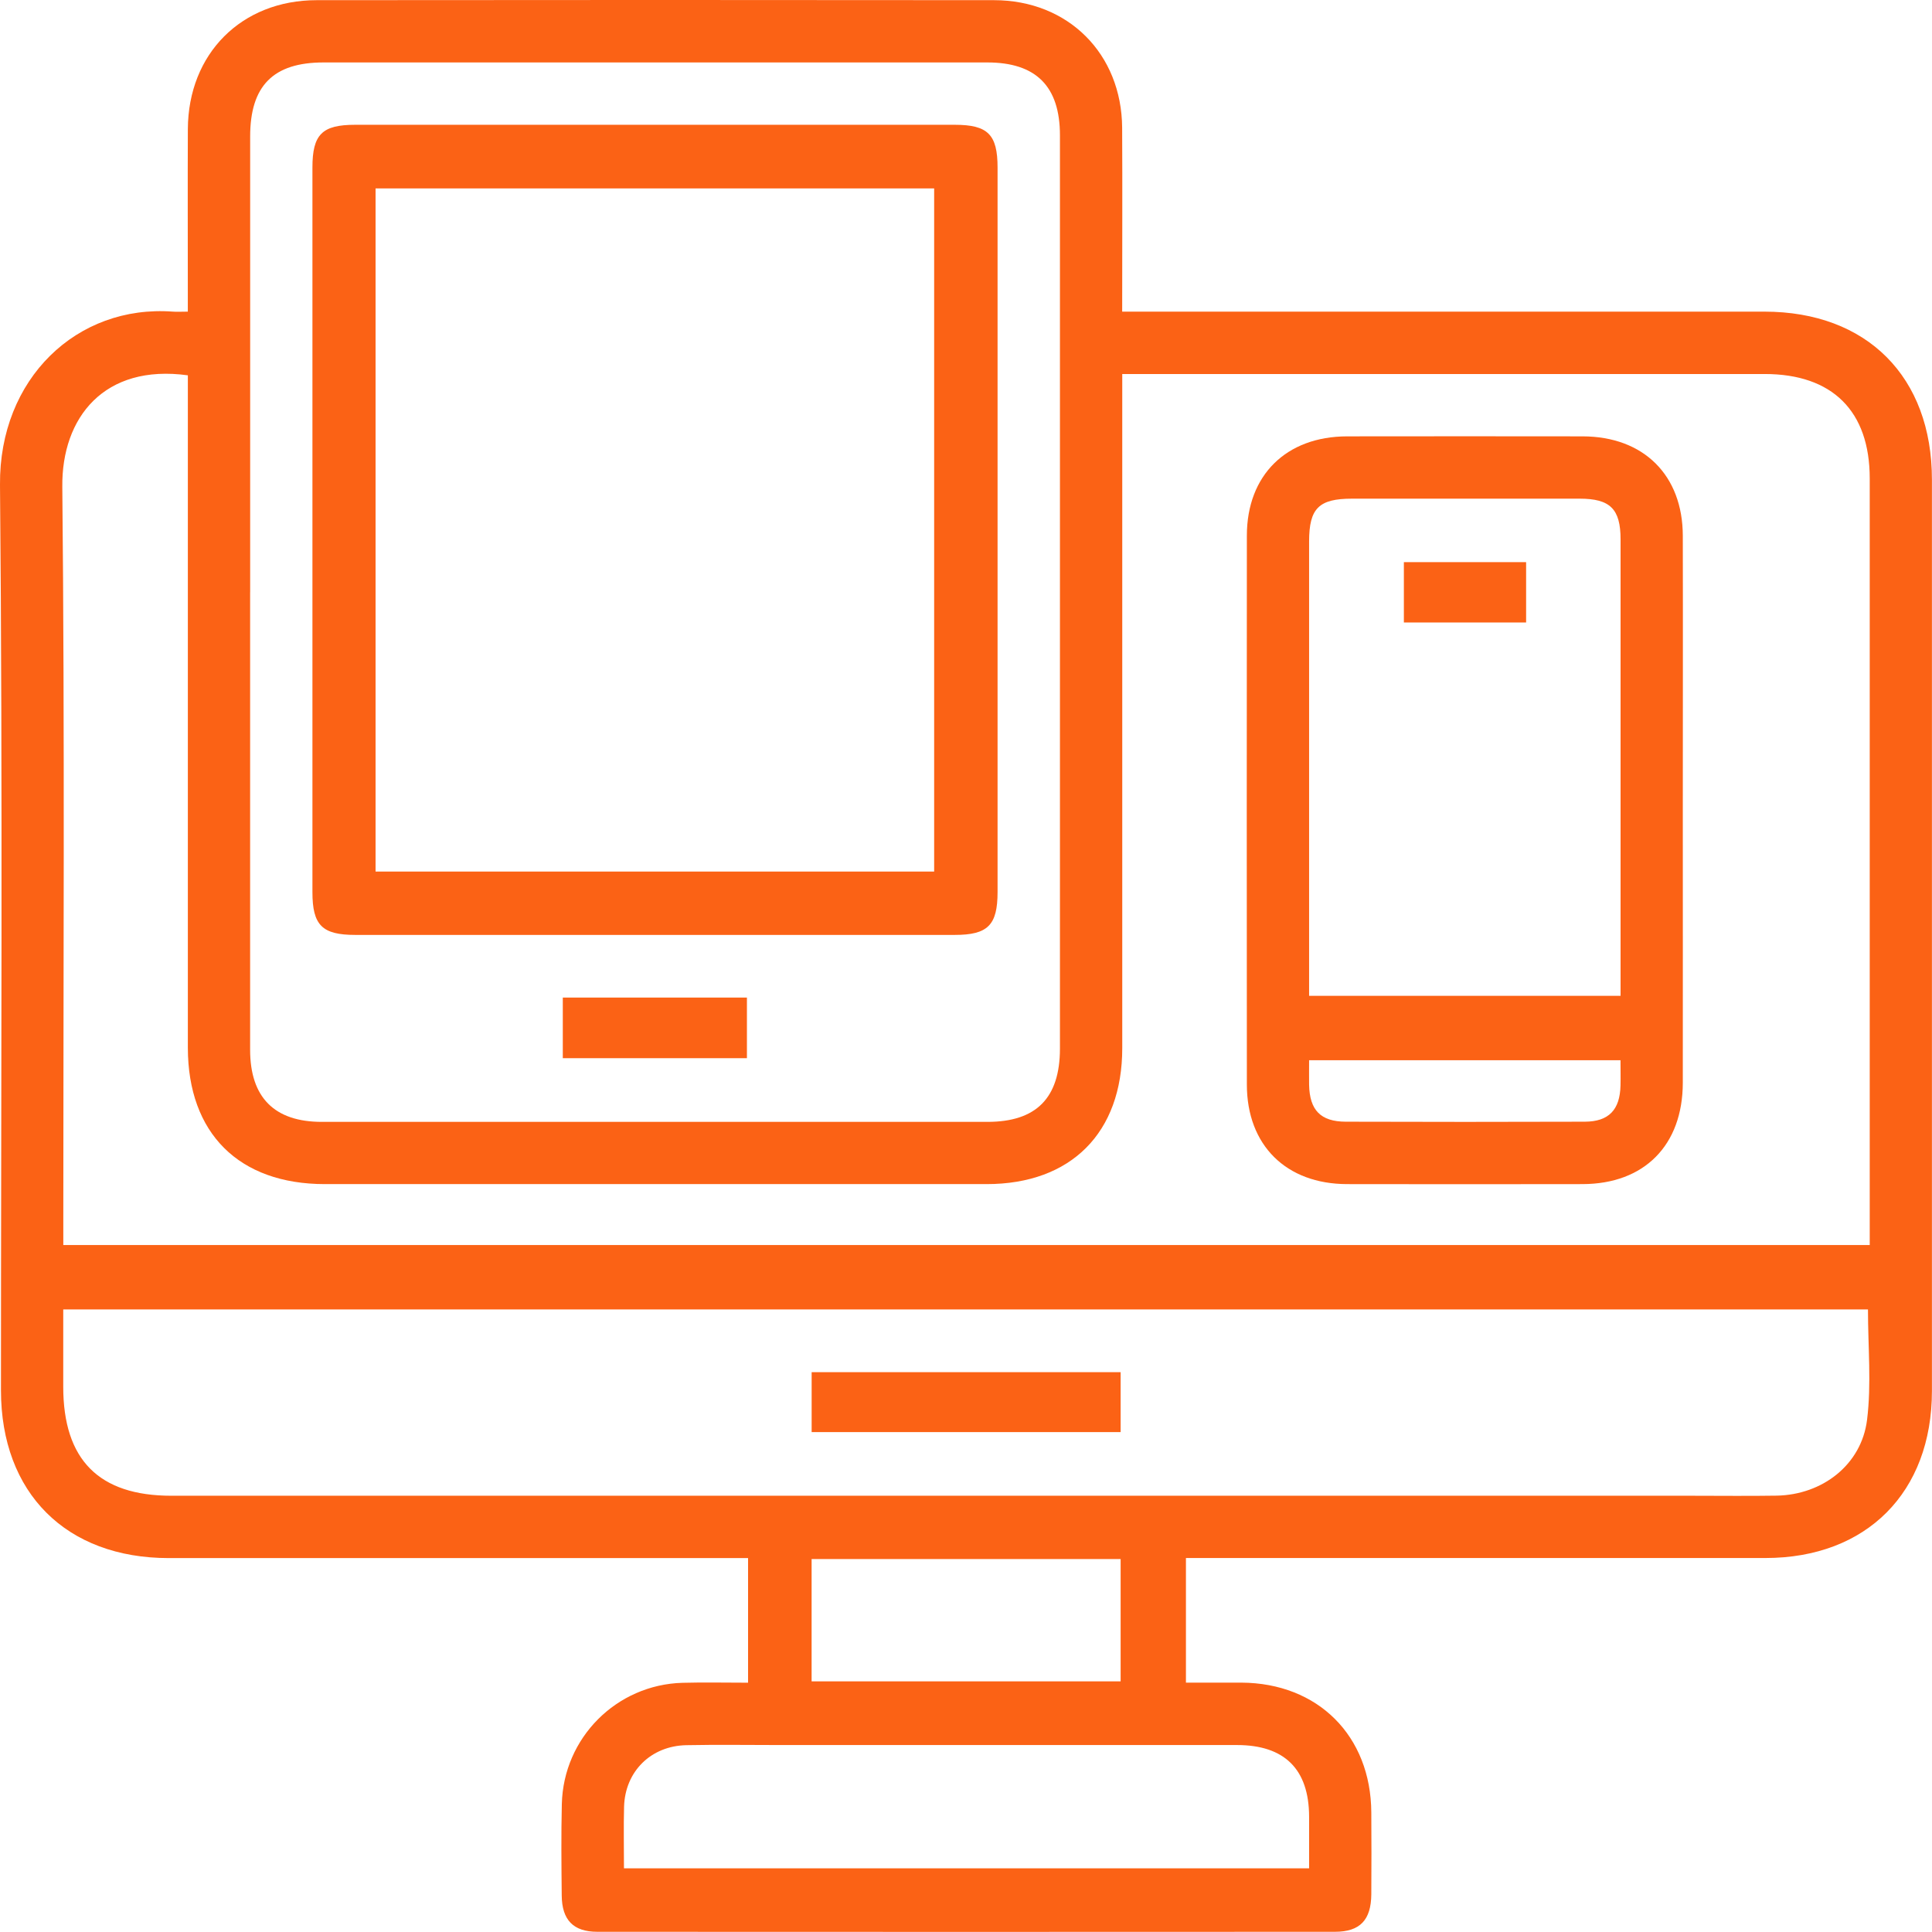 <svg xmlns="http://www.w3.org/2000/svg" width="56" height="56" viewBox="0 0 56 56" fill="none"><g id="Camada_1" clip-path="url(#clip0_1_255)"><path id="Vector" d="M21.683 48.777V45.162H21.027C15.648 45.162 10.271 45.162 4.892 45.162C1.917 45.162 0.028 43.273 0.028 40.299C0.028 31.55 0.08 22.8 -0 14.052C-0.027 10.982 2.225 8.823 5.016 9.033C5.127 9.042 5.24 9.033 5.444 9.033C5.444 8.819 5.444 8.623 5.444 8.425C5.444 6.864 5.438 5.302 5.445 3.74C5.456 1.557 6.998 0.006 9.179 0.005C15.724 -0.002 22.268 -0.002 28.812 0.005C30.962 0.006 32.512 1.558 32.526 3.704C32.536 5.452 32.527 7.2 32.527 9.033C32.768 9.033 32.985 9.033 33.201 9.033C39.181 9.033 45.162 9.033 51.142 9.033C54.114 9.033 55.998 10.923 55.998 13.902C55.998 22.707 55.998 31.512 55.998 40.317C55.998 43.257 54.102 45.159 51.173 45.16C45.813 45.162 40.454 45.16 35.093 45.16H34.375V48.772C34.906 48.772 35.444 48.771 35.982 48.772C38.203 48.783 39.736 50.314 39.748 52.535C39.753 53.326 39.754 54.116 39.748 54.907C39.742 55.653 39.421 55.994 38.694 55.994C31.567 55.998 24.439 55.998 17.313 55.994C16.616 55.994 16.288 55.649 16.282 54.943C16.273 54.059 16.264 53.173 16.285 52.29C16.331 50.371 17.869 48.83 19.784 48.777C20.4 48.76 21.017 48.774 21.683 48.774V48.777ZM32.529 10.84V11.588C32.529 17.853 32.529 24.117 32.529 30.382C32.529 32.833 31.044 34.322 28.598 34.322C22.205 34.322 15.811 34.322 9.418 34.322C6.926 34.322 5.447 32.85 5.445 30.369C5.445 24.085 5.445 17.802 5.445 11.518C5.445 11.301 5.445 11.084 5.445 10.879C3.023 10.544 1.785 12.098 1.806 14.11C1.878 21.221 1.835 28.333 1.835 35.444V36.088H54.195C54.195 35.859 54.195 35.672 54.195 35.485C54.195 28.28 54.195 21.073 54.195 13.868C54.195 11.915 53.113 10.841 51.151 10.841C45.171 10.841 39.192 10.841 33.212 10.841C33.008 10.841 32.804 10.841 32.529 10.841V10.84ZM1.833 37.955C1.833 38.735 1.833 39.465 1.833 40.195C1.833 42.314 2.867 43.355 4.969 43.355C19.669 43.355 34.371 43.355 49.071 43.355C49.879 43.355 50.689 43.365 51.497 43.352C52.817 43.329 53.953 42.462 54.117 41.159C54.248 40.112 54.144 39.037 54.144 37.955H1.833ZM7.25 17.164C7.25 21.586 7.25 26.007 7.25 30.429C7.25 31.809 7.954 32.518 9.326 32.518C15.757 32.518 22.19 32.518 28.621 32.518C30.037 32.518 30.721 31.827 30.723 30.397C30.723 21.573 30.723 12.749 30.723 3.924C30.723 2.504 30.032 1.81 28.618 1.81C22.205 1.81 15.792 1.81 9.378 1.81C7.921 1.81 7.251 2.486 7.251 3.956C7.251 8.359 7.251 12.761 7.251 17.164H7.25ZM18.085 54.154H37.945C37.945 53.629 37.945 53.142 37.945 52.655C37.941 51.284 37.235 50.581 35.856 50.581C31.437 50.581 27.018 50.581 22.601 50.581C21.698 50.581 20.797 50.567 19.894 50.585C18.866 50.605 18.118 51.347 18.089 52.368C18.073 52.949 18.086 53.531 18.086 54.154H18.085ZM23.525 48.735H32.482V45.19H23.525V48.735Z" fill="#FB6215"></path><path id="Vector_2" d="M48.777 23.544C48.777 26.158 48.78 28.773 48.777 31.387C48.774 33.195 47.662 34.319 45.869 34.322C43.594 34.326 41.319 34.326 39.044 34.322C37.278 34.319 36.142 33.194 36.141 31.438C36.138 26.134 36.136 20.829 36.141 15.526C36.141 13.773 37.282 12.65 39.049 12.648C41.324 12.645 43.599 12.645 45.874 12.648C47.641 12.651 48.774 13.773 48.777 15.53C48.783 18.202 48.777 20.873 48.777 23.544ZM37.945 28.865H46.973V28.381C46.973 24.132 46.973 19.883 46.973 15.634C46.973 14.752 46.671 14.454 45.786 14.454C43.588 14.452 41.389 14.452 39.191 14.454C38.227 14.454 37.947 14.733 37.945 15.689C37.945 18.791 37.945 21.892 37.945 24.995V28.865ZM37.945 30.732C37.945 30.998 37.942 31.219 37.945 31.441C37.959 32.179 38.279 32.512 39.011 32.513C41.319 32.52 43.629 32.521 45.937 32.513C46.632 32.51 46.955 32.169 46.971 31.465C46.977 31.228 46.971 30.99 46.971 30.732H37.944H37.945Z" fill="#FB6215"></path><path id="Vector_3" d="M23.526 41.51V39.773H32.482V41.51H23.526Z" fill="#FB6215"></path><path id="Vector_4" d="M9.056 15.357C9.056 11.858 9.056 8.357 9.056 4.858C9.056 3.896 9.335 3.617 10.295 3.617C16.087 3.617 21.881 3.617 27.673 3.617C28.633 3.617 28.915 3.897 28.915 4.858C28.915 11.858 28.915 18.858 28.915 25.856C28.915 26.817 28.633 27.099 27.674 27.099C21.882 27.099 16.089 27.099 10.297 27.099C9.336 27.099 9.056 26.817 9.056 25.858C9.056 22.358 9.056 18.858 9.056 15.359V15.357ZM10.886 25.262H27.077V5.461H10.886V25.262Z" fill="#FB6215"></path><path id="Vector_5" d="M16.313 28.915H21.65V30.672H16.313V28.915Z" fill="#FB6215"></path><path id="Vector_6" d="M44.235 18.043H40.692V16.294H44.235V18.043Z" fill="#FB6215"></path></g><defs><clipPath id="clip0_1_255"><rect width="56" height="56" fill="white"></rect></clipPath></defs></svg>